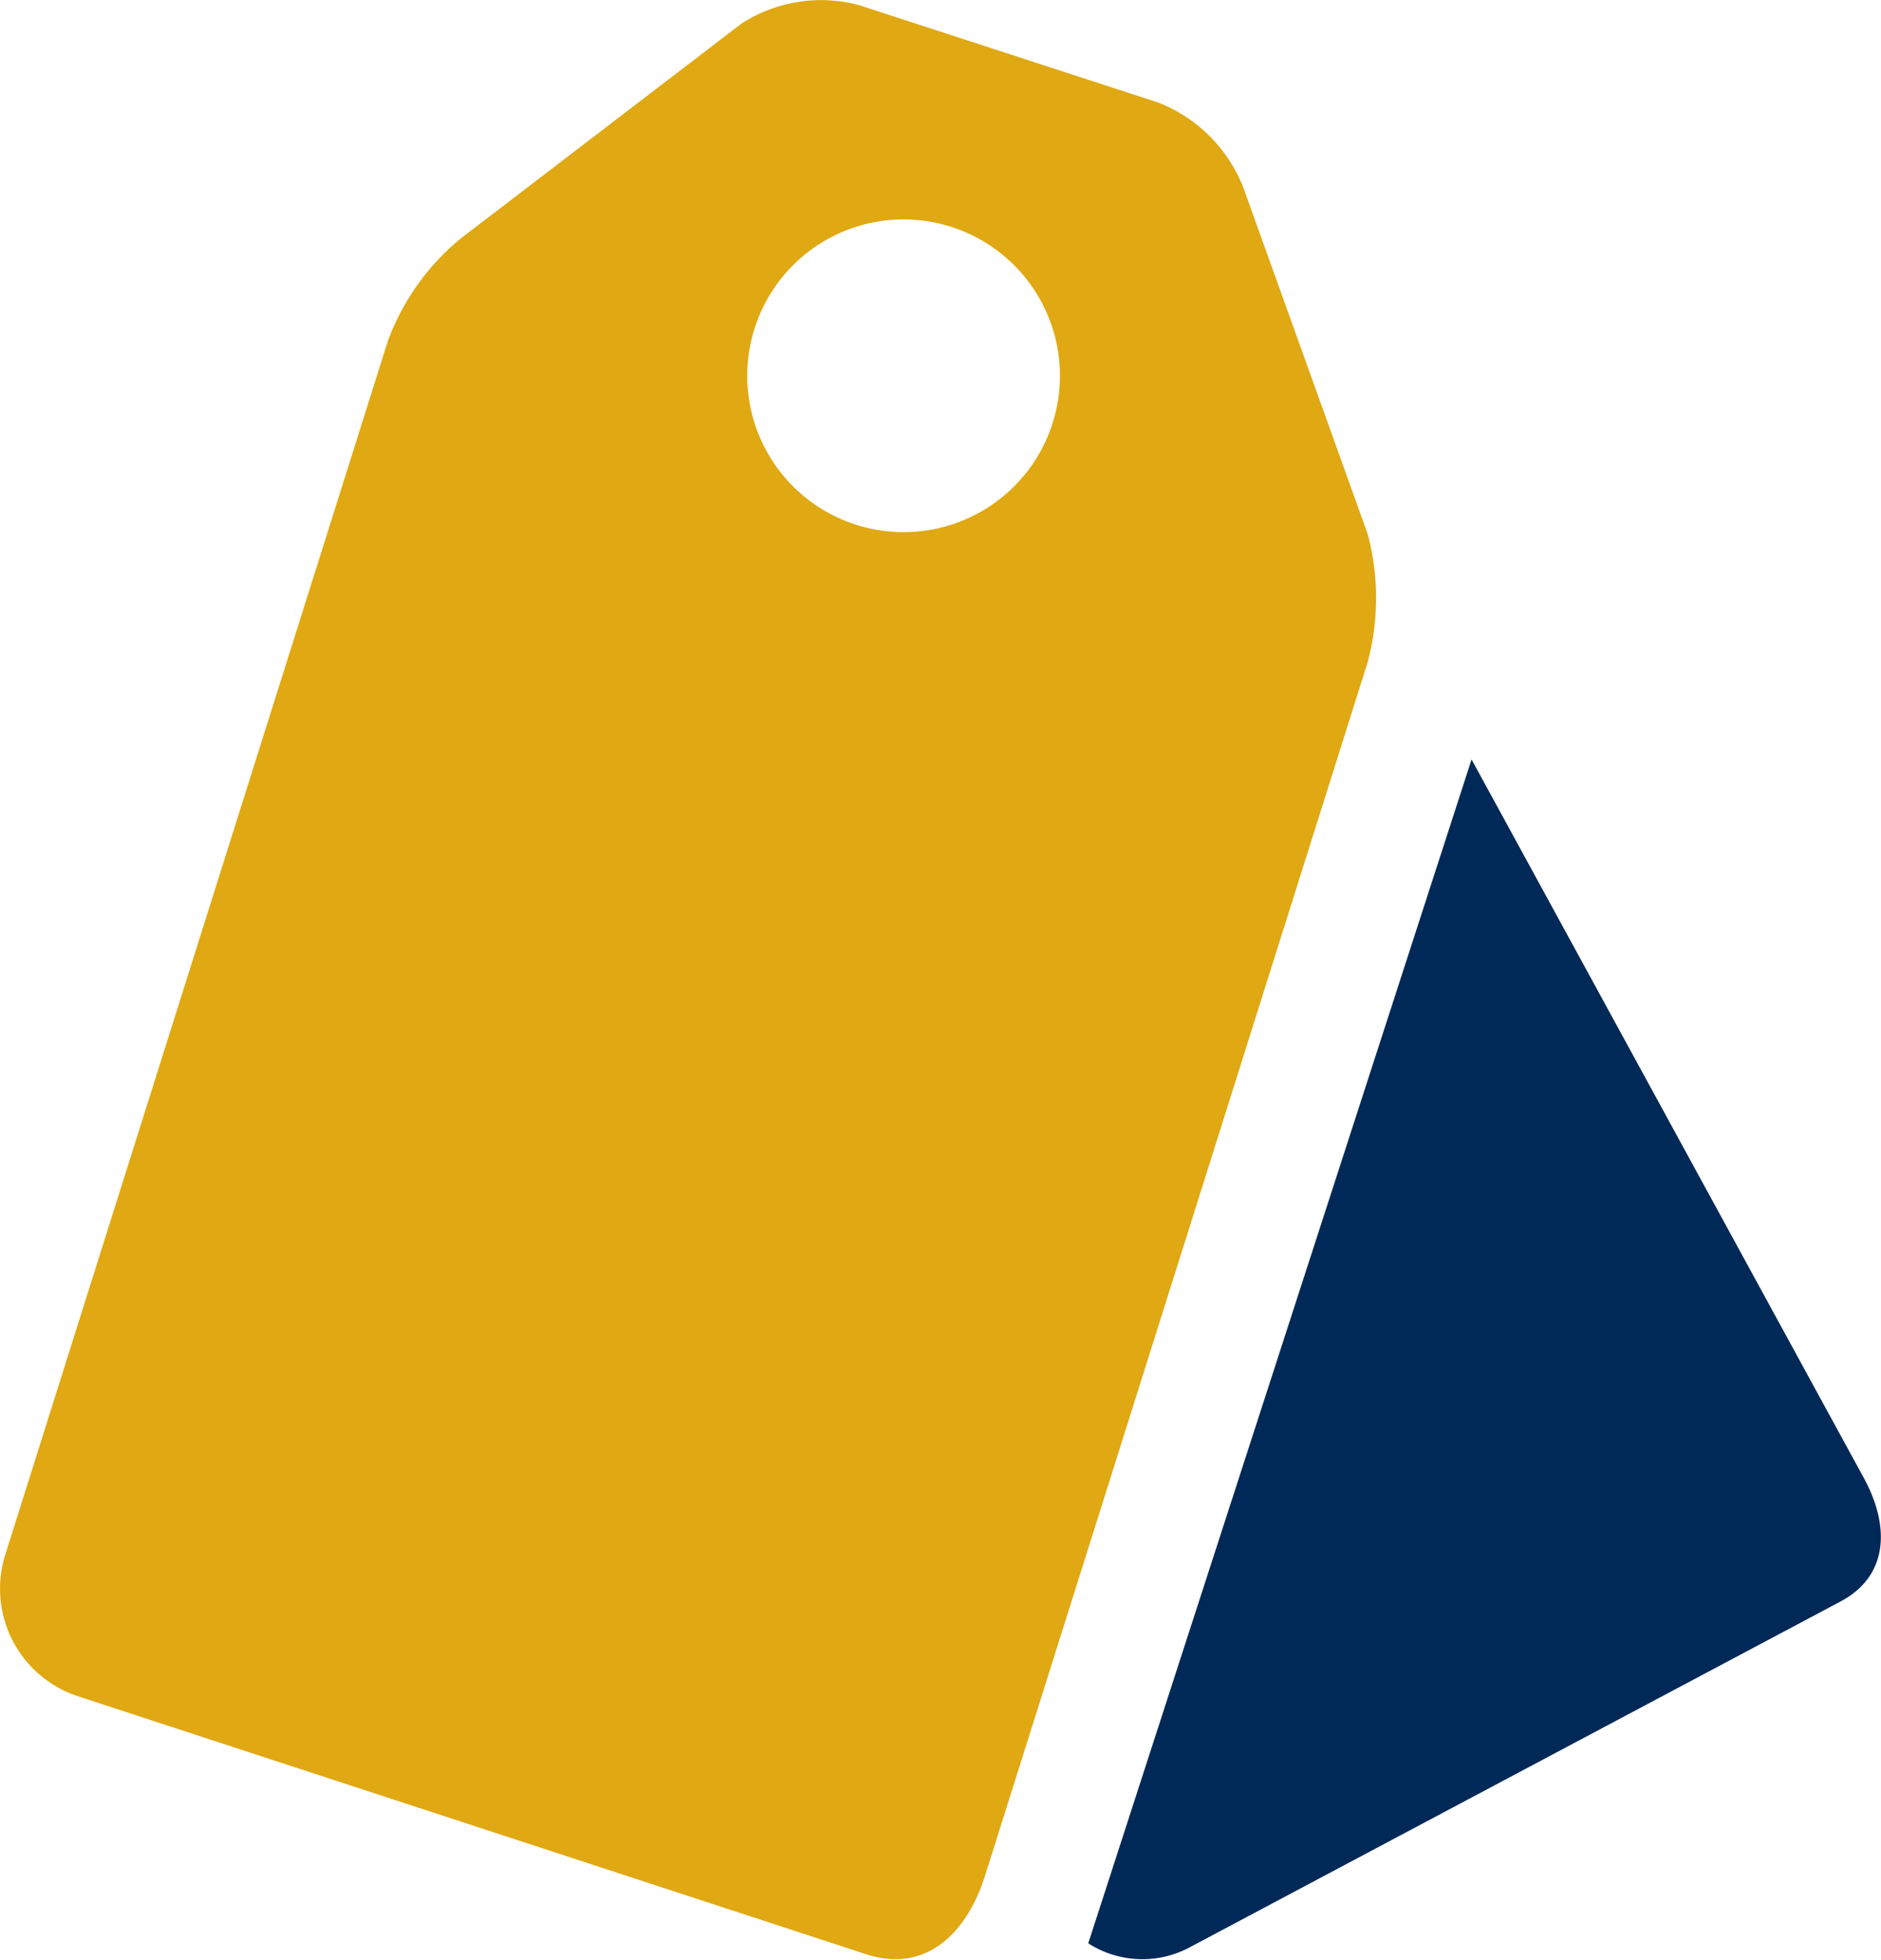 <svg xmlns="http://www.w3.org/2000/svg" viewBox="0 0 84.21 87.73"><defs><style>.a{fill:#e0a812;}.b{fill:none;}.c{fill:#012957;}</style></defs><title>diamond_price_quote</title><path class="a" d="M224.92,517.74a6.56,6.56,0,0,0-5.27.83l-12.53,9.59a10.71,10.71,0,0,0-3.3,4.63l-17.13,54.34a5.07,5.07,0,0,0,3.26,6.32L225.24,605c2.63.86,4.49-.89,5.32-3.52l17.13-54.33a11.13,11.13,0,0,0,0-5.73l-5.57-15.52a6.72,6.72,0,0,0-3.81-3.8Zm6.25,22.15a7,7,0,1,1,1.34-9.76A7,7,0,0,1,231.17,539.89Z" transform="translate(-186.46 -517.51)"/><circle class="b" cx="227.1" cy="534.68" r="6.38" transform="translate(-519.98 169.38) rotate(-82.18)"/><path class="c" d="M252.34,551.51l-17.16,53a4.48,4.48,0,0,0,4.52.19l29.17-15.5c2.17-1.16,2.2-3.42,1-5.58Z" transform="translate(-186.46 -517.51)"/></svg>